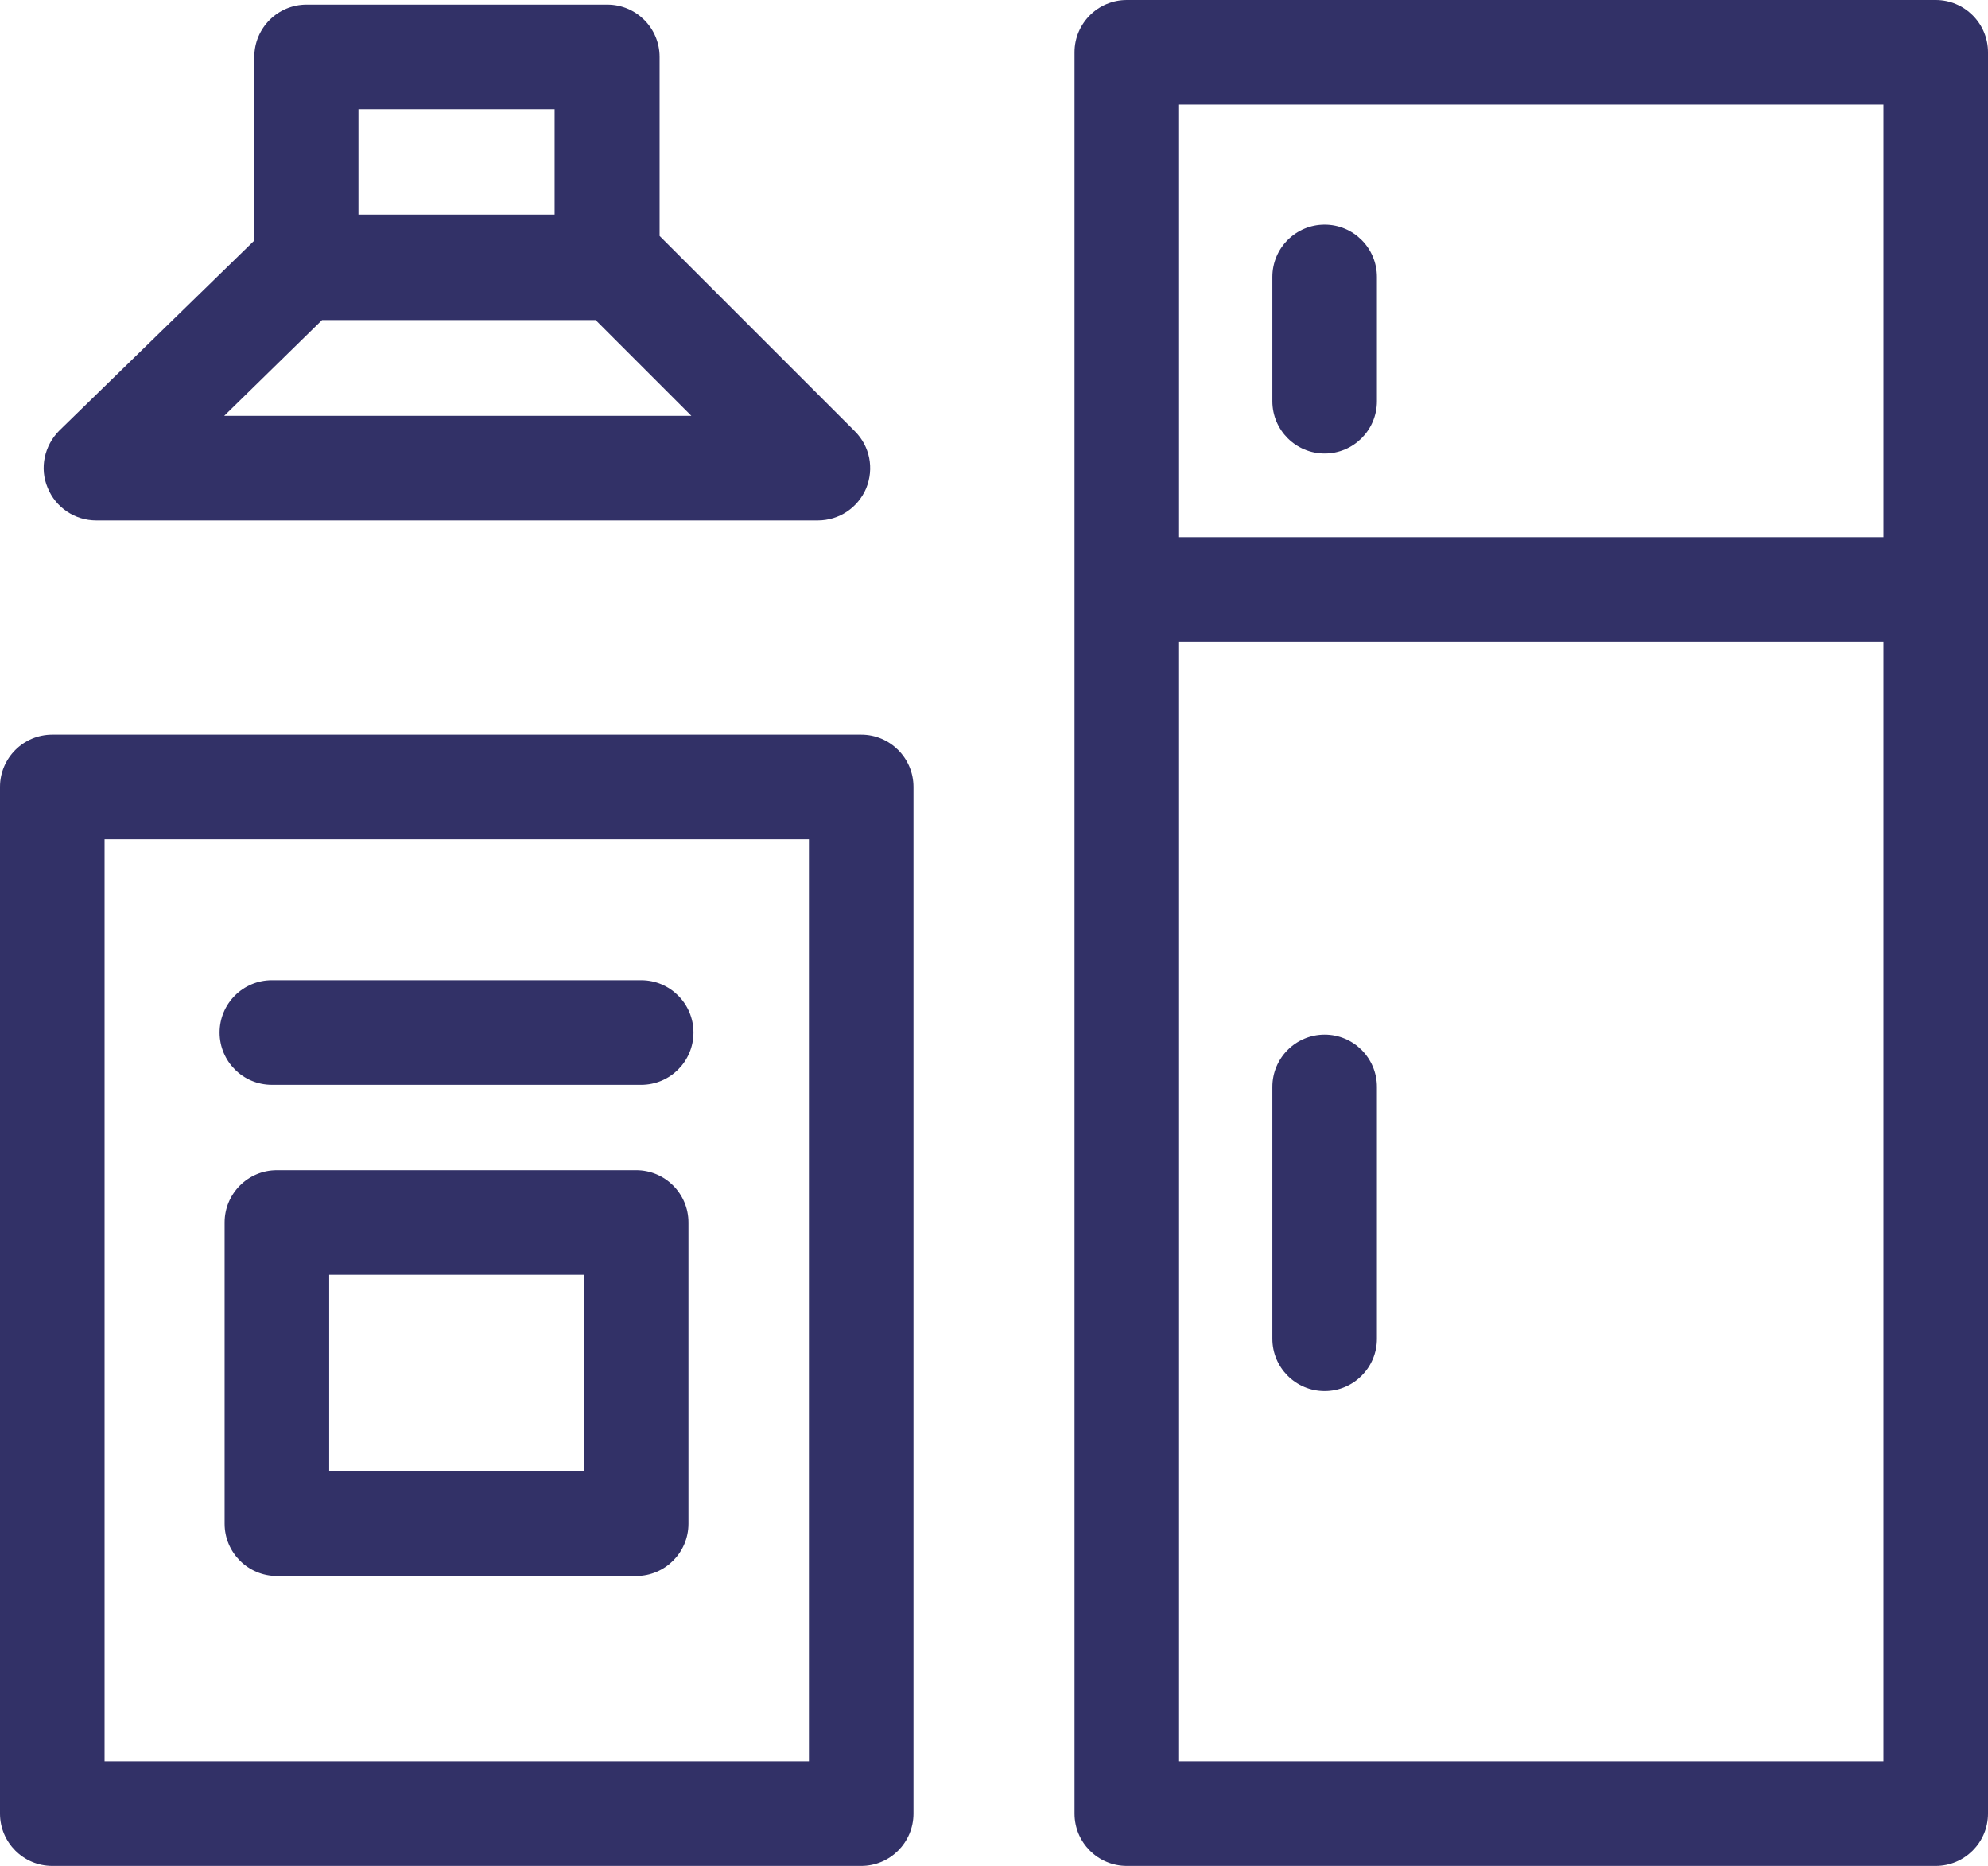 <?xml version="1.0" encoding="UTF-8"?><svg id="Layer_2" xmlns="http://www.w3.org/2000/svg" viewBox="0 0 47.53 44.6"><defs><style>.cls-1{fill:#323167;}</style></defs><g id="Layer_1-2"><path class="cls-1" d="m46.28,0h-19.34c-.69,0-1.25.56-1.25,1.25v42.1c0,.69.56,1.25,1.25,1.25h19.34c.69,0,1.25-.56,1.25-1.25V1.25c0-.69-.56-1.25-1.25-1.25Zm-1.25,2.5v10.34h-16.84V2.5h16.84Zm-16.84,39.6V15.34h16.84v26.76h-16.84Z"/><path class="cls-1" d="m20.59,17.56H1.25c-.69,0-1.25.56-1.25,1.25v24.54c0,.69.56,1.25,1.25,1.25h19.34c.69,0,1.25-.56,1.25-1.25v-24.54c0-.69-.56-1.25-1.25-1.25Zm-1.25,24.54H2.5v-22.04h16.84v22.04Z"/><path class="cls-1" d="m31.67,24.73c-.69,0-1.25.56-1.25,1.25v6.02c0,.69.56,1.25,1.25,1.25s1.25-.56,1.25-1.25v-6.02c0-.69-.56-1.25-1.25-1.25Z"/><path class="cls-1" d="m31.67,10.84c.69,0,1.25-.56,1.25-1.25v-2.97c0-.69-.56-1.25-1.25-1.25s-1.25.56-1.25,1.25v2.97c0,.69.56,1.25,1.25,1.25Z"/><path class="cls-1" d="m6.5,25.93h8.83c.69,0,1.25-.56,1.25-1.25s-.56-1.25-1.25-1.25H6.5c-.69,0-1.25.56-1.25,1.25s.56,1.25,1.25,1.25Z"/><path class="cls-1" d="m15.21,27.97H6.62c-.69,0-1.25.56-1.25,1.25v7.2c0,.69.56,1.25,1.25,1.25h8.59c.69,0,1.25-.56,1.25-1.25v-7.2c0-.69-.56-1.25-1.25-1.25Zm-1.25,7.2h-6.09v-4.7h6.09v4.7Z"/><path class="cls-1" d="m2.29,12.44h17.26c.51,0,.96-.3,1.16-.77.19-.47.09-1-.27-1.36l-4.67-4.67V1.36c0-.69-.56-1.25-1.25-1.25h-7.19c-.69,0-1.25.56-1.25,1.25v4.39L1.42,10.29c-.36.36-.48.9-.28,1.37.19.47.65.78,1.16.78ZM13.26,2.61v2.52h-4.69v-2.52h4.69Zm-5.57,5.04h6.55l2.29,2.29H5.36l2.34-2.29Z"/></g></svg>
